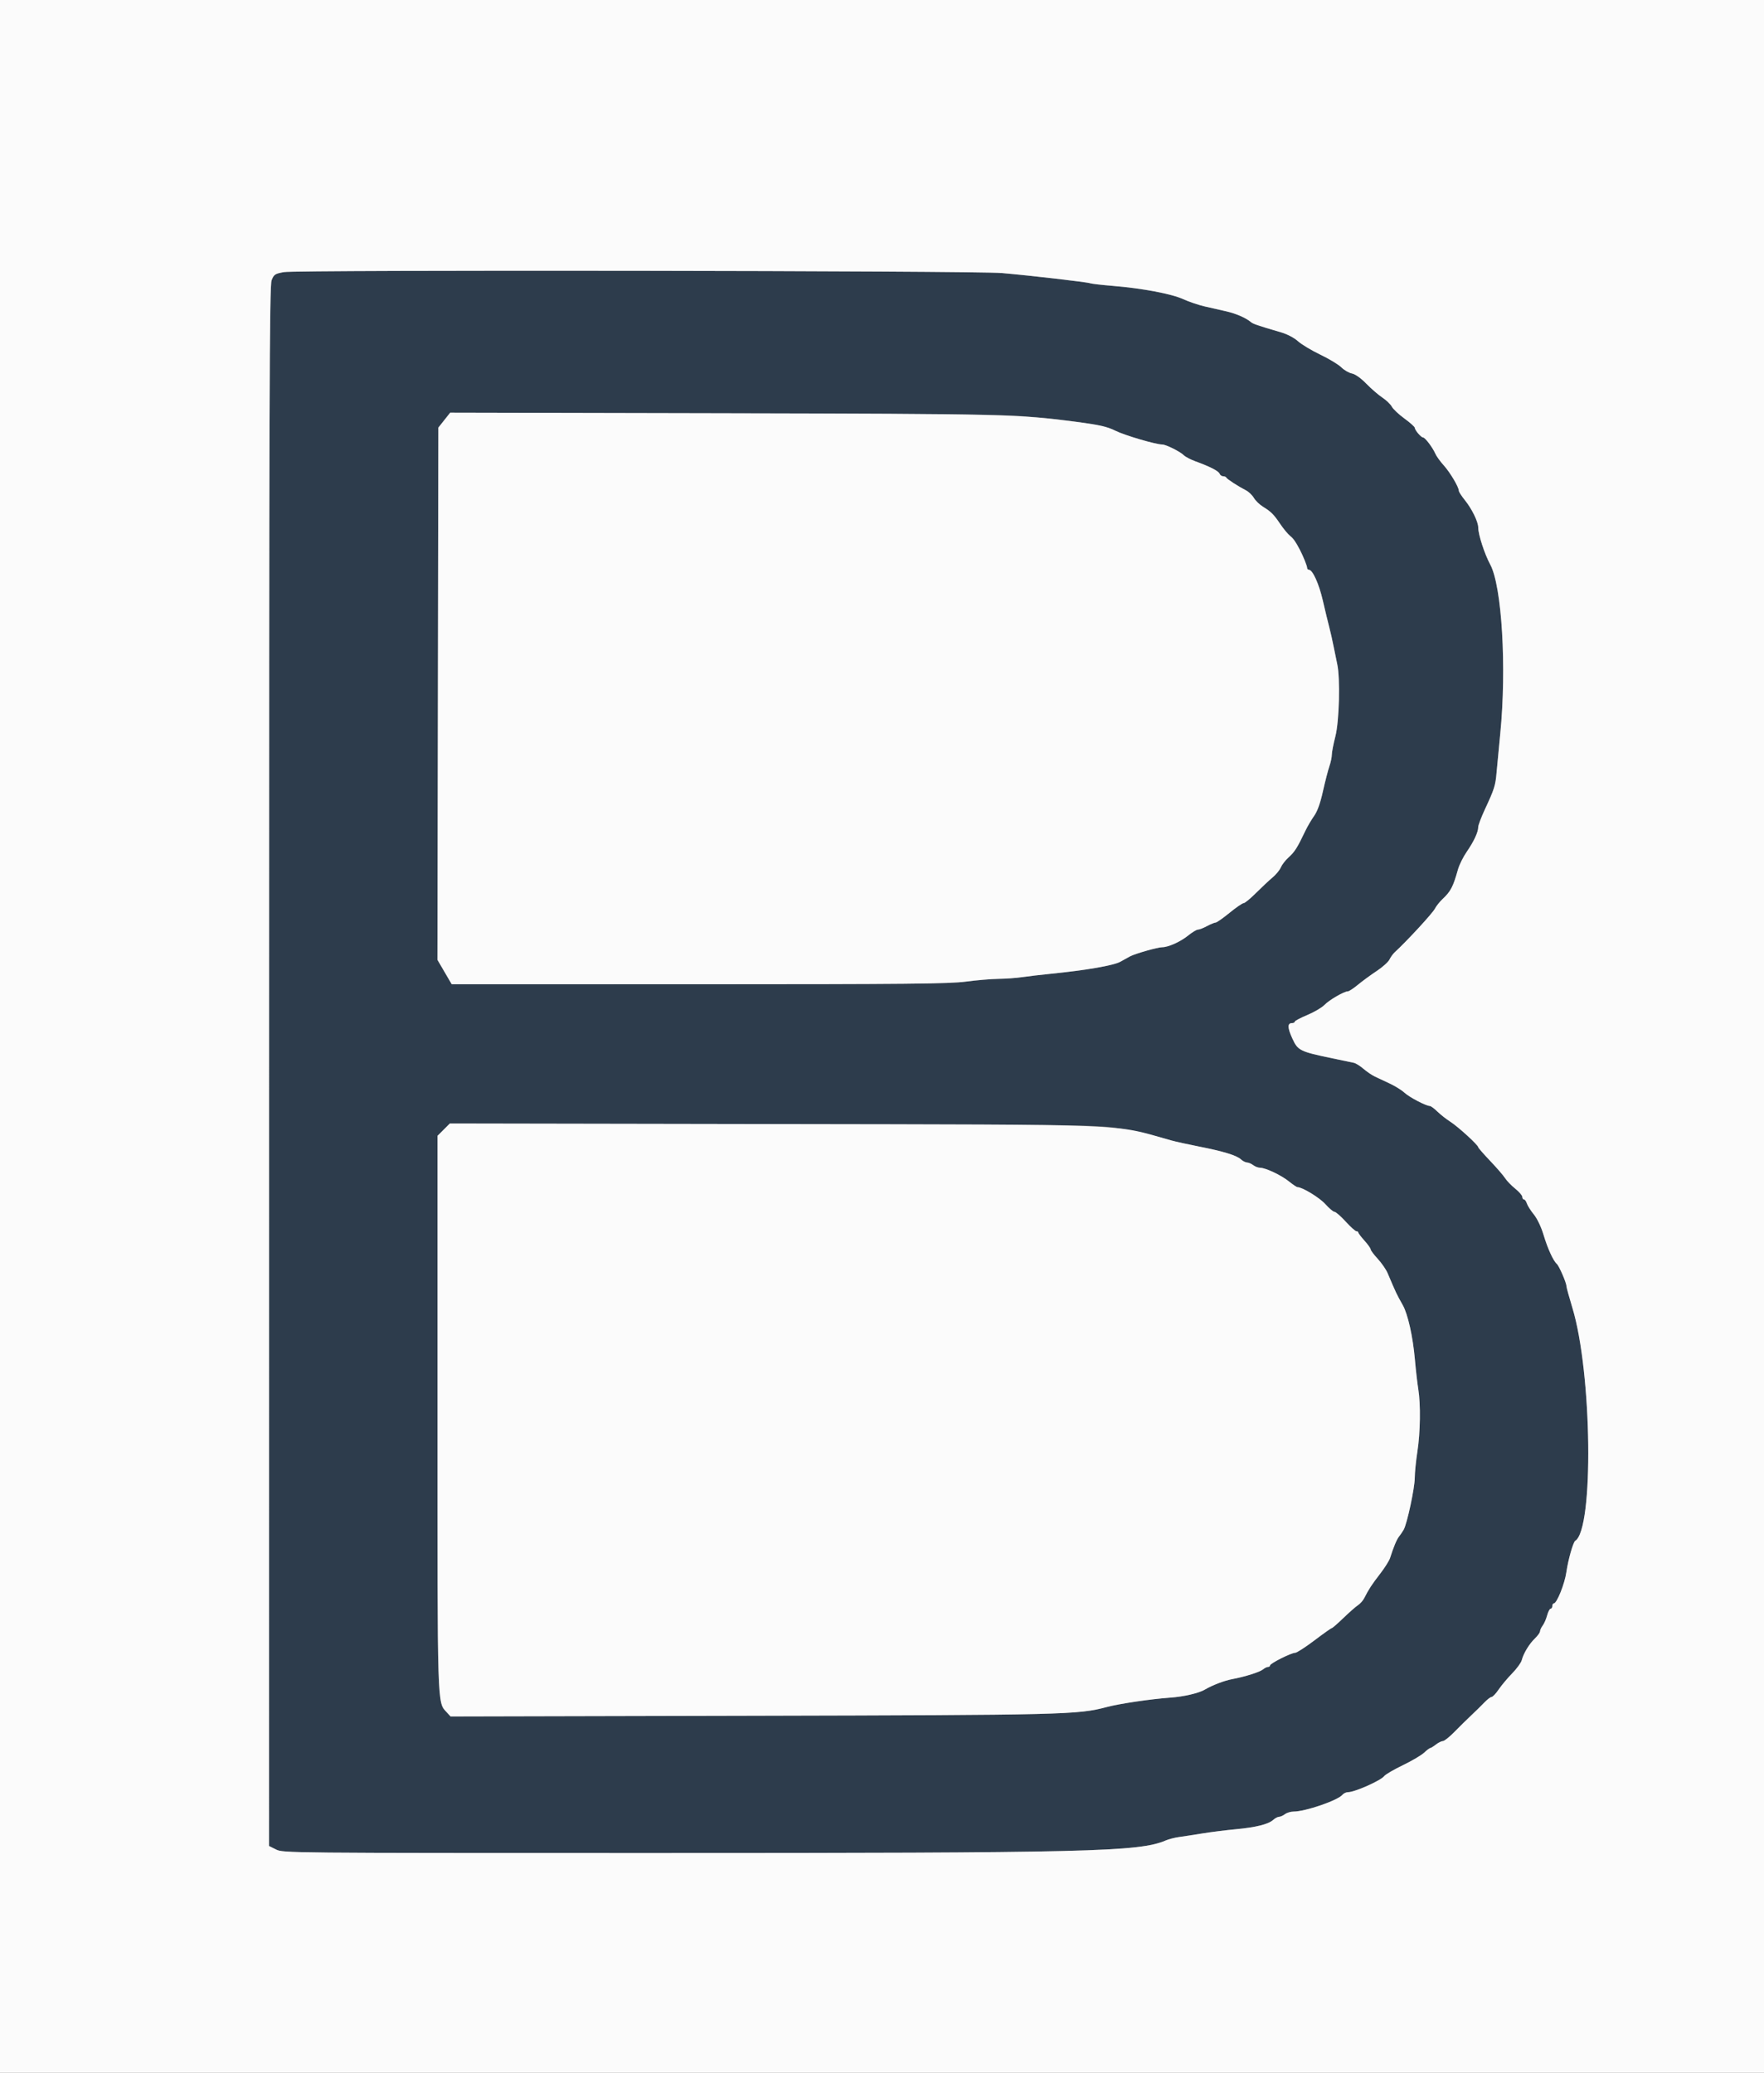 <svg id="svg" version="1.1" xmlns="http://www.w3.org/2000/svg" xmlns:xlink="http://www.w3.org/1999/xlink" width="400" height="470" viewBox="0, 0, 400,470"><rect x="0" y="0" width="400" height="470" fill="#808080" stroke="none"/><g id="svgg"><path id="path0" d="M64.381 61.705 C 62.343 62.072,62.116 62.223,61.591 63.552 C 61.098 64.800,61.018 89.463,61.010 241.800 L 61.000 418.600 62.600 419.400 C 64.185 420.192,65.000 420.200,147.000 420.200 C 247.121 420.200,258.242 419.931,264.306 417.361 C 265.024 417.057,266.374 416.705,267.306 416.580 C 268.237 416.454,270.620 416.087,272.600 415.764 C 274.580 415.441,278.000 415.010,280.200 414.806 C 284.789 414.379,287.610 413.677,288.702 412.689 C 289.121 412.310,289.719 411.994,290.031 411.987 C 290.344 411.980,290.949 411.710,291.376 411.387 C 291.804 411.064,292.674 410.800,293.311 410.800 C 295.987 410.800,303.340 408.277,304.405 406.994 C 304.676 406.667,305.248 406.400,305.675 406.400 C 307.197 406.400,313.136 403.757,313.894 402.742 C 314.166 402.378,316.056 401.276,318.094 400.293 C 320.132 399.309,322.304 398.031,322.921 397.452 C 323.537 396.874,324.167 396.396,324.321 396.391 C 324.474 396.386,325.050 396.030,325.600 395.600 C 326.150 395.170,326.867 394.814,327.193 394.809 C 327.520 394.804,328.710 393.855,329.838 392.700 C 330.966 391.545,332.679 389.859,333.645 388.953 C 334.610 388.047,335.940 386.743,336.600 386.054 C 337.260 385.365,338.001 384.801,338.246 384.800 C 338.491 384.800,339.210 384.035,339.845 383.100 C 340.480 382.165,341.856 380.523,342.904 379.452 C 343.952 378.381,344.926 377.036,345.070 376.464 C 345.454 374.935,346.779 372.751,348.069 371.523 C 348.691 370.930,349.206 370.210,349.213 369.923 C 349.220 369.635,349.493 369.046,349.821 368.612 C 350.148 368.179,350.600 367.144,350.824 366.312 C 351.048 365.481,351.404 364.800,351.615 364.800 C 351.827 364.800,352.000 364.530,352.000 364.200 C 352.000 363.870,352.150 363.600,352.332 363.600 C 353.027 363.600,354.811 359.152,355.193 356.465 C 355.584 353.717,356.724 349.694,357.195 349.403 C 361.445 346.777,361.010 311.235,356.549 296.564 C 355.807 294.124,355.200 291.907,355.200 291.638 C 355.200 290.888,353.534 287.052,353.012 286.600 C 352.212 285.907,350.938 283.110,350.006 280.000 C 349.472 278.219,348.580 276.350,347.811 275.400 C 347.098 274.520,346.387 273.395,346.230 272.900 C 346.074 272.405,345.778 272.000,345.573 272.000 C 345.368 272.000,345.200 271.738,345.200 271.419 C 345.200 271.099,344.477 270.257,343.594 269.547 C 342.710 268.837,341.675 267.766,341.294 267.166 C 340.912 266.567,339.385 264.801,337.900 263.243 C 336.415 261.685,335.200 260.290,335.200 260.145 C 335.200 259.668,330.639 255.497,328.906 254.390 C 327.975 253.795,326.636 252.743,325.930 252.054 C 325.225 251.364,324.457 250.798,324.224 250.796 C 323.362 250.788,319.575 248.809,318.505 247.807 C 317.897 247.238,316.410 246.307,315.200 245.737 C 313.990 245.167,312.451 244.444,311.779 244.130 C 311.108 243.816,309.938 243.024,309.179 242.370 C 308.421 241.716,307.440 241.103,307.000 241.009 C 306.560 240.915,304.400 240.463,302.200 240.005 C 294.753 238.456,294.299 238.231,293.047 235.489 C 291.926 233.036,291.909 232.000,292.987 232.000 C 293.324 232.000,293.600 231.854,293.600 231.676 C 293.600 231.498,294.870 230.823,296.423 230.176 C 297.976 229.529,299.731 228.499,300.323 227.886 C 301.418 226.753,304.787 224.800,305.646 224.800 C 305.905 224.800,306.933 224.125,307.930 223.300 C 308.926 222.475,310.833 221.079,312.167 220.197 C 313.501 219.316,314.808 218.143,315.072 217.592 C 315.336 217.041,315.878 216.291,316.276 215.926 C 319.025 213.406,324.820 207.122,325.365 206.070 C 325.670 205.481,326.433 204.516,327.060 203.925 C 328.974 202.120,329.493 201.129,330.613 197.137 C 330.900 196.113,331.795 194.315,332.602 193.143 C 334.235 190.768,335.200 188.689,335.200 187.543 C 335.200 187.125,335.890 185.302,336.733 183.492 C 338.863 178.916,339.104 178.155,339.356 175.200 C 339.478 173.770,339.854 169.810,340.192 166.400 C 341.673 151.450,340.573 132.907,337.916 128.000 C 336.634 125.634,335.200 121.213,335.200 119.628 C 335.200 118.317,333.756 115.370,332.128 113.359 C 331.398 112.456,330.800 111.521,330.800 111.280 C 330.800 110.450,328.817 107.116,327.373 105.518 C 326.577 104.637,325.718 103.440,325.463 102.858 C 324.847 101.450,323.141 99.200,322.689 99.200 C 322.244 99.200,320.833 97.548,320.809 97.000 C 320.800 96.780,319.746 95.838,318.467 94.906 C 317.188 93.975,315.903 92.766,315.610 92.220 C 315.318 91.673,314.357 90.748,313.474 90.164 C 312.592 89.580,310.954 88.166,309.835 87.020 C 308.576 85.732,307.323 84.843,306.551 84.689 C 305.864 84.552,304.784 83.924,304.151 83.293 C 303.518 82.662,301.380 81.371,299.400 80.424 C 297.420 79.477,295.140 78.109,294.333 77.382 C 293.470 76.605,291.905 75.780,290.533 75.378 C 284.987 73.752,284.168 73.471,283.600 72.997 C 282.474 72.058,280.226 71.089,278.012 70.588 C 276.795 70.313,274.630 69.821,273.200 69.493 C 271.770 69.165,269.569 68.422,268.310 67.841 C 265.690 66.634,259.009 65.372,252.339 64.826 C 249.842 64.622,247.530 64.355,247.200 64.233 C 246.463 63.961,233.472 62.458,227.200 61.920 C 220.838 61.374,67.343 61.172,64.381 61.705 M231.600 94.342 C 243.347 95.288,250.338 96.381,252.929 97.676 C 255.023 98.723,262.094 100.800,263.565 100.800 C 264.383 100.800,267.603 102.403,268.416 103.216 C 268.788 103.588,269.972 104.211,271.046 104.601 C 274.327 105.789,276.317 106.808,276.552 107.418 C 276.674 107.738,277.036 108.000,277.354 108.000 C 277.673 108.000,277.993 108.135,278.067 108.300 C 278.216 108.635,280.798 110.308,282.525 111.189 C 283.144 111.504,283.954 112.278,284.325 112.909 C 284.696 113.539,285.630 114.442,286.400 114.915 C 288.235 116.042,288.818 116.628,290.333 118.870 C 291.028 119.898,292.002 121.075,292.498 121.485 C 293.328 122.170,293.771 122.799,294.766 124.700 C 295.509 126.119,296.400 128.334,296.400 128.760 C 296.400 129.002,296.578 129.200,296.795 129.200 C 297.645 129.200,299.089 132.387,299.965 136.200 C 300.471 138.400,301.122 141.100,301.413 142.200 C 301.703 143.300,302.150 145.280,302.406 146.600 C 302.663 147.920,303.031 149.720,303.225 150.600 C 303.935 153.814,303.688 163.535,302.810 166.964 C 302.365 168.704,302.000 170.588,302.000 171.151 C 302.000 171.713,301.749 172.899,301.442 173.787 C 301.135 174.674,300.480 177.216,299.985 179.436 C 299.378 182.162,298.725 183.979,297.973 185.036 C 297.361 185.896,296.474 187.410,296.001 188.400 C 294.139 192.304,293.594 193.163,292.149 194.467 C 291.461 195.088,290.690 196.092,290.435 196.698 C 290.181 197.304,289.326 198.340,288.535 199.000 C 287.745 199.660,286.064 201.235,284.800 202.500 C 283.536 203.765,282.274 204.800,281.996 204.800 C 281.717 204.800,280.279 205.790,278.800 207.000 C 277.321 208.210,275.905 209.200,275.654 209.200 C 275.403 209.200,274.525 209.560,273.704 210.000 C 272.884 210.440,271.958 210.800,271.647 210.800 C 271.337 210.800,270.344 211.398,269.441 212.128 C 267.669 213.562,264.918 214.800,263.503 214.800 C 262.503 214.800,257.388 216.260,256.245 216.871 C 255.830 217.094,254.840 217.641,254.045 218.088 C 252.550 218.929,246.290 220.015,238.400 220.804 C 236.090 221.034,233.120 221.383,231.800 221.578 C 230.480 221.773,228.050 221.949,226.400 221.970 C 224.750 221.990,221.420 222.272,219.000 222.596 C 215.306 223.090,205.606 223.186,158.518 223.192 L 102.435 223.200 100.814 220.424 L 99.192 217.647 99.296 157.307 L 99.400 96.968 100.745 95.269 L 102.090 93.571 163.745 93.707 C 208.354 93.805,227.114 93.981,231.600 94.342 M252.800 255.739 C 257.276 256.380,259.172 256.805,265.600 258.609 C 266.590 258.886,269.380 259.502,271.800 259.976 C 277.358 261.065,280.387 261.987,281.375 262.891 C 281.802 263.281,282.432 263.606,282.775 263.613 C 283.119 263.620,283.749 263.890,284.176 264.213 C 284.604 264.536,285.290 264.800,285.702 264.800 C 286.947 264.800,290.496 266.470,292.241 267.877 C 293.144 268.605,294.026 269.200,294.203 269.200 C 295.304 269.200,299.211 271.578,300.529 273.050 C 301.391 274.013,302.326 274.800,302.607 274.800 C 302.889 274.800,304.025 275.790,305.130 277.000 C 306.236 278.210,307.334 279.200,307.571 279.200 C 307.807 279.200,308.004 279.335,308.009 279.500 C 308.014 279.665,308.644 280.495,309.409 281.344 C 310.174 282.193,310.800 283.073,310.800 283.299 C 310.800 283.526,311.522 284.494,312.405 285.451 C 313.287 286.409,314.297 287.869,314.649 288.696 C 316.650 293.402,316.647 293.394,318.089 295.955 C 319.245 298.006,320.378 303.070,320.830 308.200 C 321.043 310.620,321.393 313.680,321.606 315.000 C 322.167 318.472,322.075 324.818,321.400 329.200 C 321.078 331.290,320.811 333.958,320.807 335.129 C 320.799 337.457,319.067 345.544,318.287 346.895 C 318.019 347.360,317.548 348.053,317.240 348.436 C 316.712 349.093,316.003 350.789,315.202 353.313 C 315.007 353.925,313.983 355.545,312.924 356.913 C 311.045 359.342,310.378 360.365,309.346 362.400 C 309.067 362.950,308.427 363.670,307.924 364.000 C 307.420 364.330,305.936 365.635,304.625 366.900 C 303.314 368.165,302.125 369.200,301.984 369.200 C 301.842 369.200,300.062 370.460,298.028 372.000 C 295.994 373.540,294.034 374.800,293.672 374.800 C 292.785 374.800,288.000 377.201,288.000 377.646 C 288.000 377.841,287.789 378.000,287.531 378.000 C 287.274 378.000,286.779 378.241,286.431 378.536 C 285.707 379.150,282.325 380.224,279.400 380.769 C 277.613 381.102,274.865 382.156,273.200 383.147 C 271.856 383.946,268.415 384.746,265.400 384.959 C 260.997 385.271,253.889 386.321,251.000 387.087 C 244.399 388.837,241.719 388.903,170.183 389.070 L 102.166 389.228 101.328 388.314 C 99.127 385.911,99.200 388.262,99.200 320.225 L 99.200 257.573 100.603 256.171 L 102.006 254.768 174.903 254.896 C 242.368 255.015,248.173 255.078,252.800 255.739 " stroke="none" fill="#2d3c4c" fill-rule="evenodd"></path><path id="path1" d="M0.000 235.000 L 0.000 470.000 200.000 470.000 L 400.000 470.000 400.000 235.000 L 400.000 0.000 200.000 0.000 L 0.000 0.000 0.000 235.000 M227.200 61.920 C 233.472 62.458,246.463 63.961,247.200 64.233 C 247.530 64.355,249.842 64.622,252.339 64.826 C 259.009 65.372,265.690 66.634,268.310 67.841 C 269.569 68.422,271.770 69.165,273.200 69.493 C 274.630 69.821,276.795 70.313,278.012 70.588 C 280.226 71.089,282.474 72.058,283.600 72.997 C 284.168 73.471,284.987 73.752,290.533 75.378 C 291.905 75.780,293.470 76.605,294.333 77.382 C 295.140 78.109,297.420 79.477,299.400 80.424 C 301.380 81.371,303.518 82.662,304.151 83.293 C 304.784 83.924,305.864 84.552,306.551 84.689 C 307.323 84.843,308.576 85.732,309.835 87.020 C 310.954 88.166,312.592 89.580,313.474 90.164 C 314.357 90.748,315.318 91.673,315.610 92.220 C 315.903 92.766,317.188 93.975,318.467 94.906 C 319.746 95.838,320.800 96.780,320.809 97.000 C 320.833 97.548,322.244 99.200,322.689 99.200 C 323.141 99.200,324.847 101.450,325.463 102.858 C 325.718 103.440,326.577 104.637,327.373 105.518 C 328.817 107.116,330.800 110.450,330.800 111.280 C 330.800 111.521,331.398 112.456,332.128 113.359 C 333.756 115.370,335.200 118.317,335.200 119.628 C 335.200 121.213,336.634 125.634,337.916 128.000 C 340.573 132.907,341.673 151.450,340.192 166.400 C 339.854 169.810,339.478 173.770,339.356 175.200 C 339.104 178.155,338.863 178.916,336.733 183.492 C 335.890 185.302,335.200 187.125,335.200 187.543 C 335.200 188.689,334.235 190.768,332.602 193.143 C 331.795 194.315,330.900 196.113,330.613 197.137 C 329.493 201.129,328.974 202.120,327.060 203.925 C 326.433 204.516,325.670 205.481,325.365 206.070 C 324.820 207.122,319.025 213.406,316.276 215.926 C 315.878 216.291,315.336 217.041,315.072 217.592 C 314.808 218.143,313.501 219.316,312.167 220.197 C 310.833 221.079,308.926 222.475,307.930 223.300 C 306.933 224.125,305.905 224.800,305.646 224.800 C 304.787 224.800,301.418 226.753,300.323 227.886 C 299.731 228.499,297.976 229.529,296.423 230.176 C 294.870 230.823,293.600 231.498,293.600 231.676 C 293.600 231.854,293.324 232.000,292.987 232.000 C 291.909 232.000,291.926 233.036,293.047 235.489 C 294.299 238.231,294.753 238.456,302.200 240.005 C 304.400 240.463,306.560 240.915,307.000 241.009 C 307.440 241.103,308.421 241.716,309.179 242.370 C 309.938 243.024,311.108 243.816,311.779 244.130 C 312.451 244.444,313.990 245.167,315.200 245.737 C 316.410 246.307,317.897 247.238,318.505 247.807 C 319.575 248.809,323.362 250.788,324.224 250.796 C 324.457 250.798,325.225 251.364,325.930 252.054 C 326.636 252.743,327.975 253.795,328.906 254.390 C 330.639 255.497,335.200 259.668,335.200 260.145 C 335.200 260.290,336.415 261.685,337.900 263.243 C 339.385 264.801,340.912 266.567,341.294 267.166 C 341.675 267.766,342.710 268.837,343.594 269.547 C 344.477 270.257,345.200 271.099,345.200 271.419 C 345.200 271.738,345.368 272.000,345.573 272.000 C 345.778 272.000,346.074 272.405,346.230 272.900 C 346.387 273.395,347.098 274.520,347.811 275.400 C 348.580 276.350,349.472 278.219,350.006 280.000 C 350.938 283.110,352.212 285.907,353.012 286.600 C 353.534 287.052,355.200 290.888,355.200 291.638 C 355.200 291.907,355.807 294.124,356.549 296.564 C 361.010 311.235,361.445 346.777,357.195 349.403 C 356.724 349.694,355.584 353.717,355.193 356.465 C 354.811 359.152,353.027 363.600,352.332 363.600 C 352.150 363.600,352.000 363.870,352.000 364.200 C 352.000 364.530,351.827 364.800,351.615 364.800 C 351.404 364.800,351.048 365.481,350.824 366.312 C 350.600 367.144,350.148 368.179,349.821 368.612 C 349.493 369.046,349.220 369.635,349.213 369.923 C 349.206 370.210,348.691 370.930,348.069 371.523 C 346.779 372.751,345.454 374.935,345.070 376.464 C 344.926 377.036,343.952 378.381,342.904 379.452 C 341.856 380.523,340.480 382.165,339.845 383.100 C 339.210 384.035,338.491 384.800,338.246 384.800 C 338.001 384.801,337.260 385.365,336.600 386.054 C 335.940 386.743,334.610 388.047,333.645 388.953 C 332.679 389.859,330.966 391.545,329.838 392.700 C 328.710 393.855,327.520 394.804,327.193 394.809 C 326.867 394.814,326.150 395.170,325.600 395.600 C 325.050 396.030,324.474 396.386,324.321 396.391 C 324.167 396.396,323.537 396.874,322.921 397.452 C 322.304 398.031,320.132 399.309,318.094 400.293 C 316.056 401.276,314.166 402.378,313.894 402.742 C 313.136 403.757,307.197 406.400,305.675 406.400 C 305.248 406.400,304.676 406.667,304.405 406.994 C 303.340 408.277,295.987 410.800,293.311 410.800 C 292.674 410.800,291.804 411.064,291.376 411.387 C 290.949 411.710,290.344 411.980,290.031 411.987 C 289.719 411.994,289.121 412.310,288.702 412.689 C 287.610 413.677,284.789 414.379,280.200 414.806 C 278.000 415.010,274.580 415.441,272.600 415.764 C 270.620 416.087,268.237 416.454,267.306 416.580 C 266.374 416.705,265.024 417.057,264.306 417.361 C 258.242 419.931,247.121 420.200,147.000 420.200 C 65.000 420.200,64.185 420.192,62.600 419.400 L 61.000 418.600 61.010 241.800 C 61.018 89.463,61.098 64.800,61.591 63.552 C 62.116 62.223,62.343 62.072,64.381 61.705 C 67.343 61.172,220.838 61.374,227.200 61.920 M100.745 95.269 L 99.400 96.968 99.296 157.307 L 99.192 217.647 100.814 220.424 L 102.435 223.200 158.518 223.192 C 205.606 223.186,215.306 223.090,219.000 222.596 C 221.420 222.272,224.750 221.990,226.400 221.970 C 228.050 221.949,230.480 221.773,231.800 221.578 C 233.120 221.383,236.090 221.034,238.400 220.804 C 246.290 220.015,252.550 218.929,254.045 218.088 C 254.840 217.641,255.830 217.094,256.245 216.871 C 257.388 216.260,262.503 214.800,263.503 214.800 C 264.918 214.800,267.669 213.562,269.441 212.128 C 270.344 211.398,271.337 210.800,271.647 210.800 C 271.958 210.800,272.884 210.440,273.704 210.000 C 274.525 209.560,275.403 209.200,275.654 209.200 C 275.905 209.200,277.321 208.210,278.800 207.000 C 280.279 205.790,281.717 204.800,281.996 204.800 C 282.274 204.800,283.536 203.765,284.800 202.500 C 286.064 201.235,287.745 199.660,288.535 199.000 C 289.326 198.340,290.181 197.304,290.435 196.698 C 290.690 196.092,291.461 195.088,292.149 194.467 C 293.594 193.163,294.139 192.304,296.001 188.400 C 296.474 187.410,297.361 185.896,297.973 185.036 C 298.725 183.979,299.378 182.162,299.985 179.436 C 300.480 177.216,301.135 174.674,301.442 173.787 C 301.749 172.899,302.000 171.713,302.000 171.151 C 302.000 170.588,302.365 168.704,302.810 166.964 C 303.688 163.535,303.935 153.814,303.225 150.600 C 303.031 149.720,302.663 147.920,302.406 146.600 C 302.150 145.280,301.703 143.300,301.413 142.200 C 301.122 141.100,300.471 138.400,299.965 136.200 C 299.089 132.387,297.645 129.200,296.795 129.200 C 296.578 129.200,296.400 129.002,296.400 128.760 C 296.400 128.334,295.509 126.119,294.766 124.700 C 293.771 122.799,293.328 122.170,292.498 121.485 C 292.002 121.075,291.028 119.898,290.333 118.870 C 288.818 116.628,288.235 116.042,286.400 114.915 C 285.630 114.442,284.696 113.539,284.325 112.909 C 283.954 112.278,283.144 111.504,282.525 111.189 C 280.798 110.308,278.216 108.635,278.067 108.300 C 277.993 108.135,277.673 108.000,277.354 108.000 C 277.036 108.000,276.674 107.738,276.552 107.418 C 276.317 106.808,274.327 105.789,271.046 104.601 C 269.972 104.211,268.788 103.588,268.416 103.216 C 267.603 102.403,264.383 100.800,263.565 100.800 C 262.094 100.800,255.023 98.723,252.929 97.676 C 251.034 96.729,249.408 96.357,244.200 95.677 C 230.667 93.910,228.145 93.849,163.745 93.707 L 102.090 93.571 100.745 95.269 M100.603 256.171 L 99.200 257.573 99.200 320.225 C 99.200 388.262,99.127 385.911,101.328 388.314 L 102.166 389.228 170.183 389.070 C 241.719 388.903,244.399 388.837,251.000 387.087 C 253.889 386.321,260.997 385.271,265.400 384.959 C 268.415 384.746,271.856 383.946,273.200 383.147 C 274.865 382.156,277.613 381.102,279.400 380.769 C 282.325 380.224,285.707 379.150,286.431 378.536 C 286.779 378.241,287.274 378.000,287.531 378.000 C 287.789 378.000,288.000 377.841,288.000 377.646 C 288.000 377.201,292.785 374.800,293.672 374.800 C 294.034 374.800,295.994 373.540,298.028 372.000 C 300.062 370.460,301.842 369.200,301.984 369.200 C 302.125 369.200,303.314 368.165,304.625 366.900 C 305.936 365.635,307.420 364.330,307.924 364.000 C 308.427 363.670,309.067 362.950,309.346 362.400 C 310.378 360.365,311.045 359.342,312.924 356.913 C 313.983 355.545,315.007 353.925,315.202 353.313 C 316.003 350.789,316.712 349.093,317.240 348.436 C 317.548 348.053,318.019 347.360,318.287 346.895 C 319.067 345.544,320.799 337.457,320.807 335.129 C 320.811 333.958,321.078 331.290,321.400 329.200 C 322.075 324.818,322.167 318.472,321.606 315.000 C 321.393 313.680,321.043 310.620,320.830 308.200 C 320.378 303.070,319.245 298.006,318.089 295.955 C 316.647 293.394,316.650 293.402,314.649 288.696 C 314.297 287.869,313.287 286.409,312.405 285.451 C 311.522 284.494,310.800 283.526,310.800 283.299 C 310.800 283.073,310.174 282.193,309.409 281.344 C 308.644 280.495,308.014 279.665,308.009 279.500 C 308.004 279.335,307.807 279.200,307.571 279.200 C 307.334 279.200,306.236 278.210,305.130 277.000 C 304.025 275.790,302.889 274.800,302.607 274.800 C 302.326 274.800,301.391 274.013,300.529 273.050 C 299.211 271.578,295.304 269.200,294.203 269.200 C 294.026 269.200,293.144 268.605,292.241 267.877 C 290.496 266.470,286.947 264.800,285.702 264.800 C 285.290 264.800,284.604 264.536,284.176 264.213 C 283.749 263.890,283.119 263.620,282.775 263.613 C 282.432 263.606,281.802 263.281,281.375 262.891 C 280.387 261.987,277.358 261.065,271.800 259.976 C 269.380 259.502,266.590 258.886,265.600 258.609 C 251.925 254.771,258.590 255.043,174.903 254.896 L 102.006 254.768 100.603 256.171 " stroke="none" fill="#fbfbfb" fill-rule="evenodd"></path></g></svg>